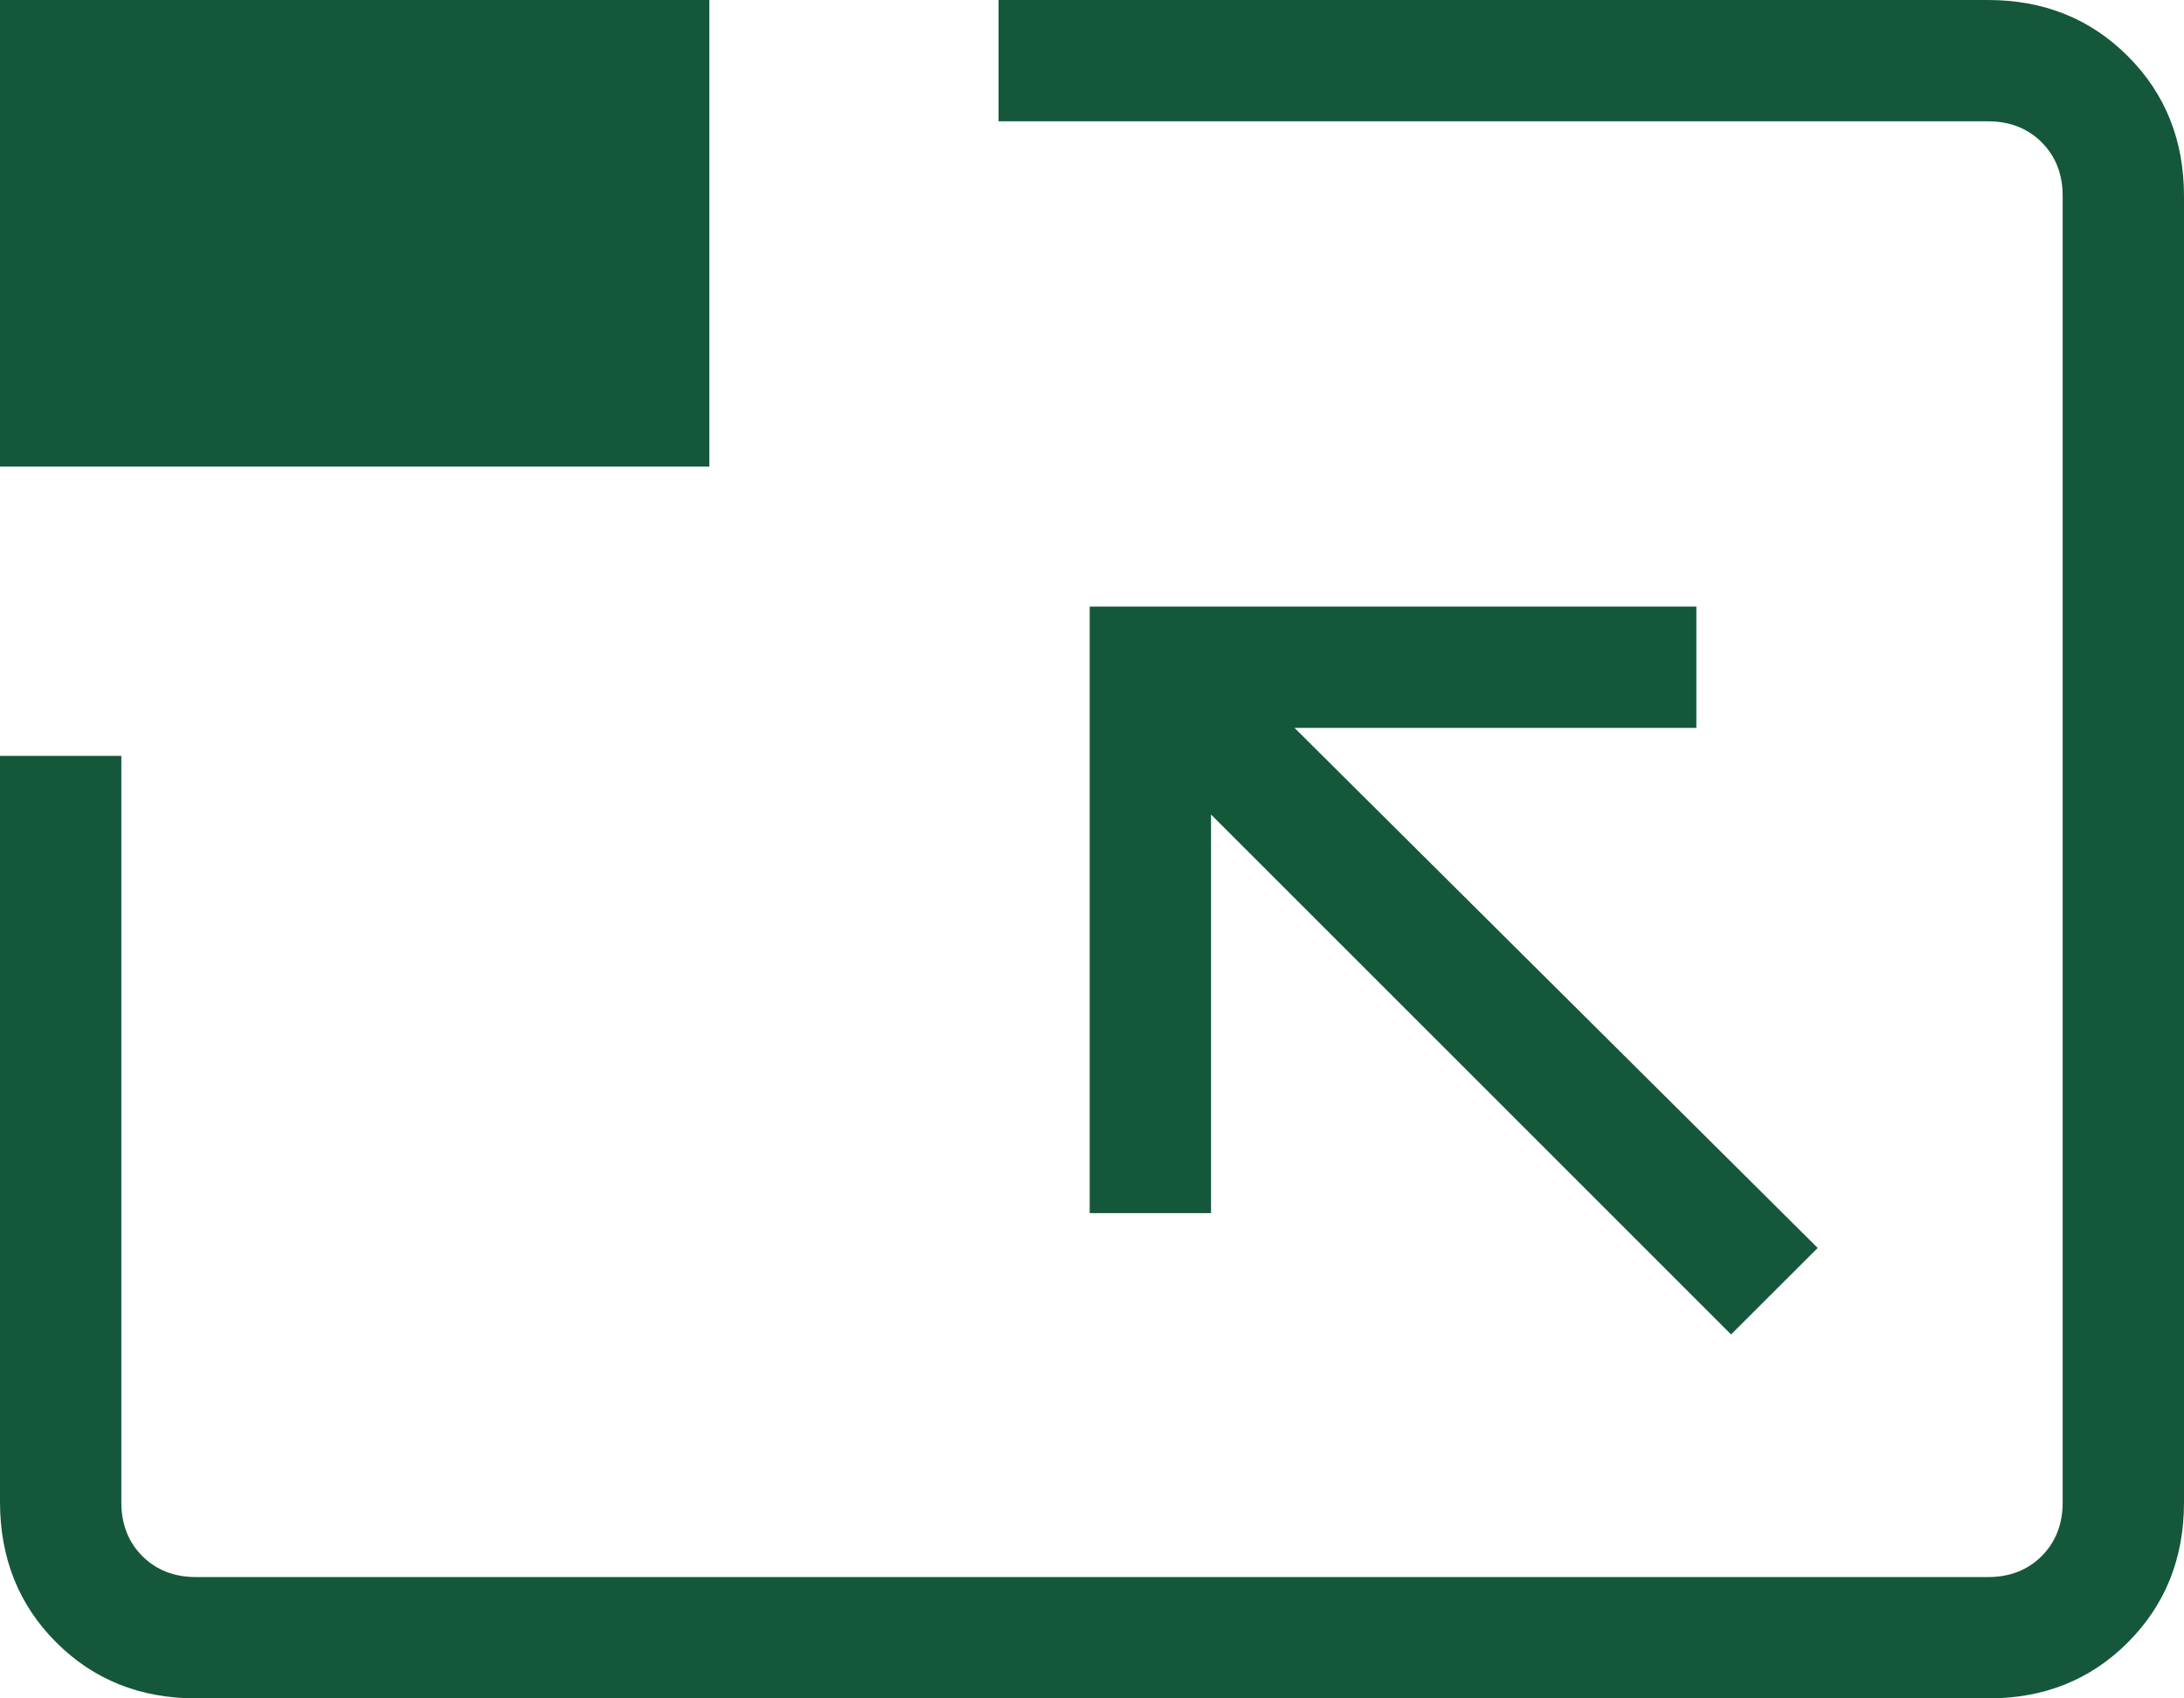 <svg width="18" height="14" viewBox="0 0 18 14" fill="none" xmlns="http://www.w3.org/2000/svg">
<path d="M1.616 14C1.155 14 0.771 13.846 0.463 13.538C0.155 13.23 0.001 12.845 0 12.384V6.231H1V12.385C1 12.564 1.058 12.712 1.173 12.827C1.288 12.942 1.436 13 1.616 13H16.385C16.564 13 16.712 12.942 16.827 12.827C16.942 12.712 17 12.564 17 12.385V1.615C17 1.436 16.942 1.288 16.827 1.173C16.712 1.058 16.564 1 16.385 1H8.23V0H16.384C16.844 0 17.228 0.154 17.537 0.463C17.846 0.772 18 1.156 18 1.616V12.385C18 12.845 17.846 13.229 17.538 13.538C17.23 13.847 16.846 14.001 16.385 14H1.616ZM14.267 11L14.981 10.287L10.669 6H13.981V5H8.981V10H9.981V6.714L14.267 11ZM0 3.846V0H5.846V3.846H0Z" fill="#15573B"/>
</svg>
